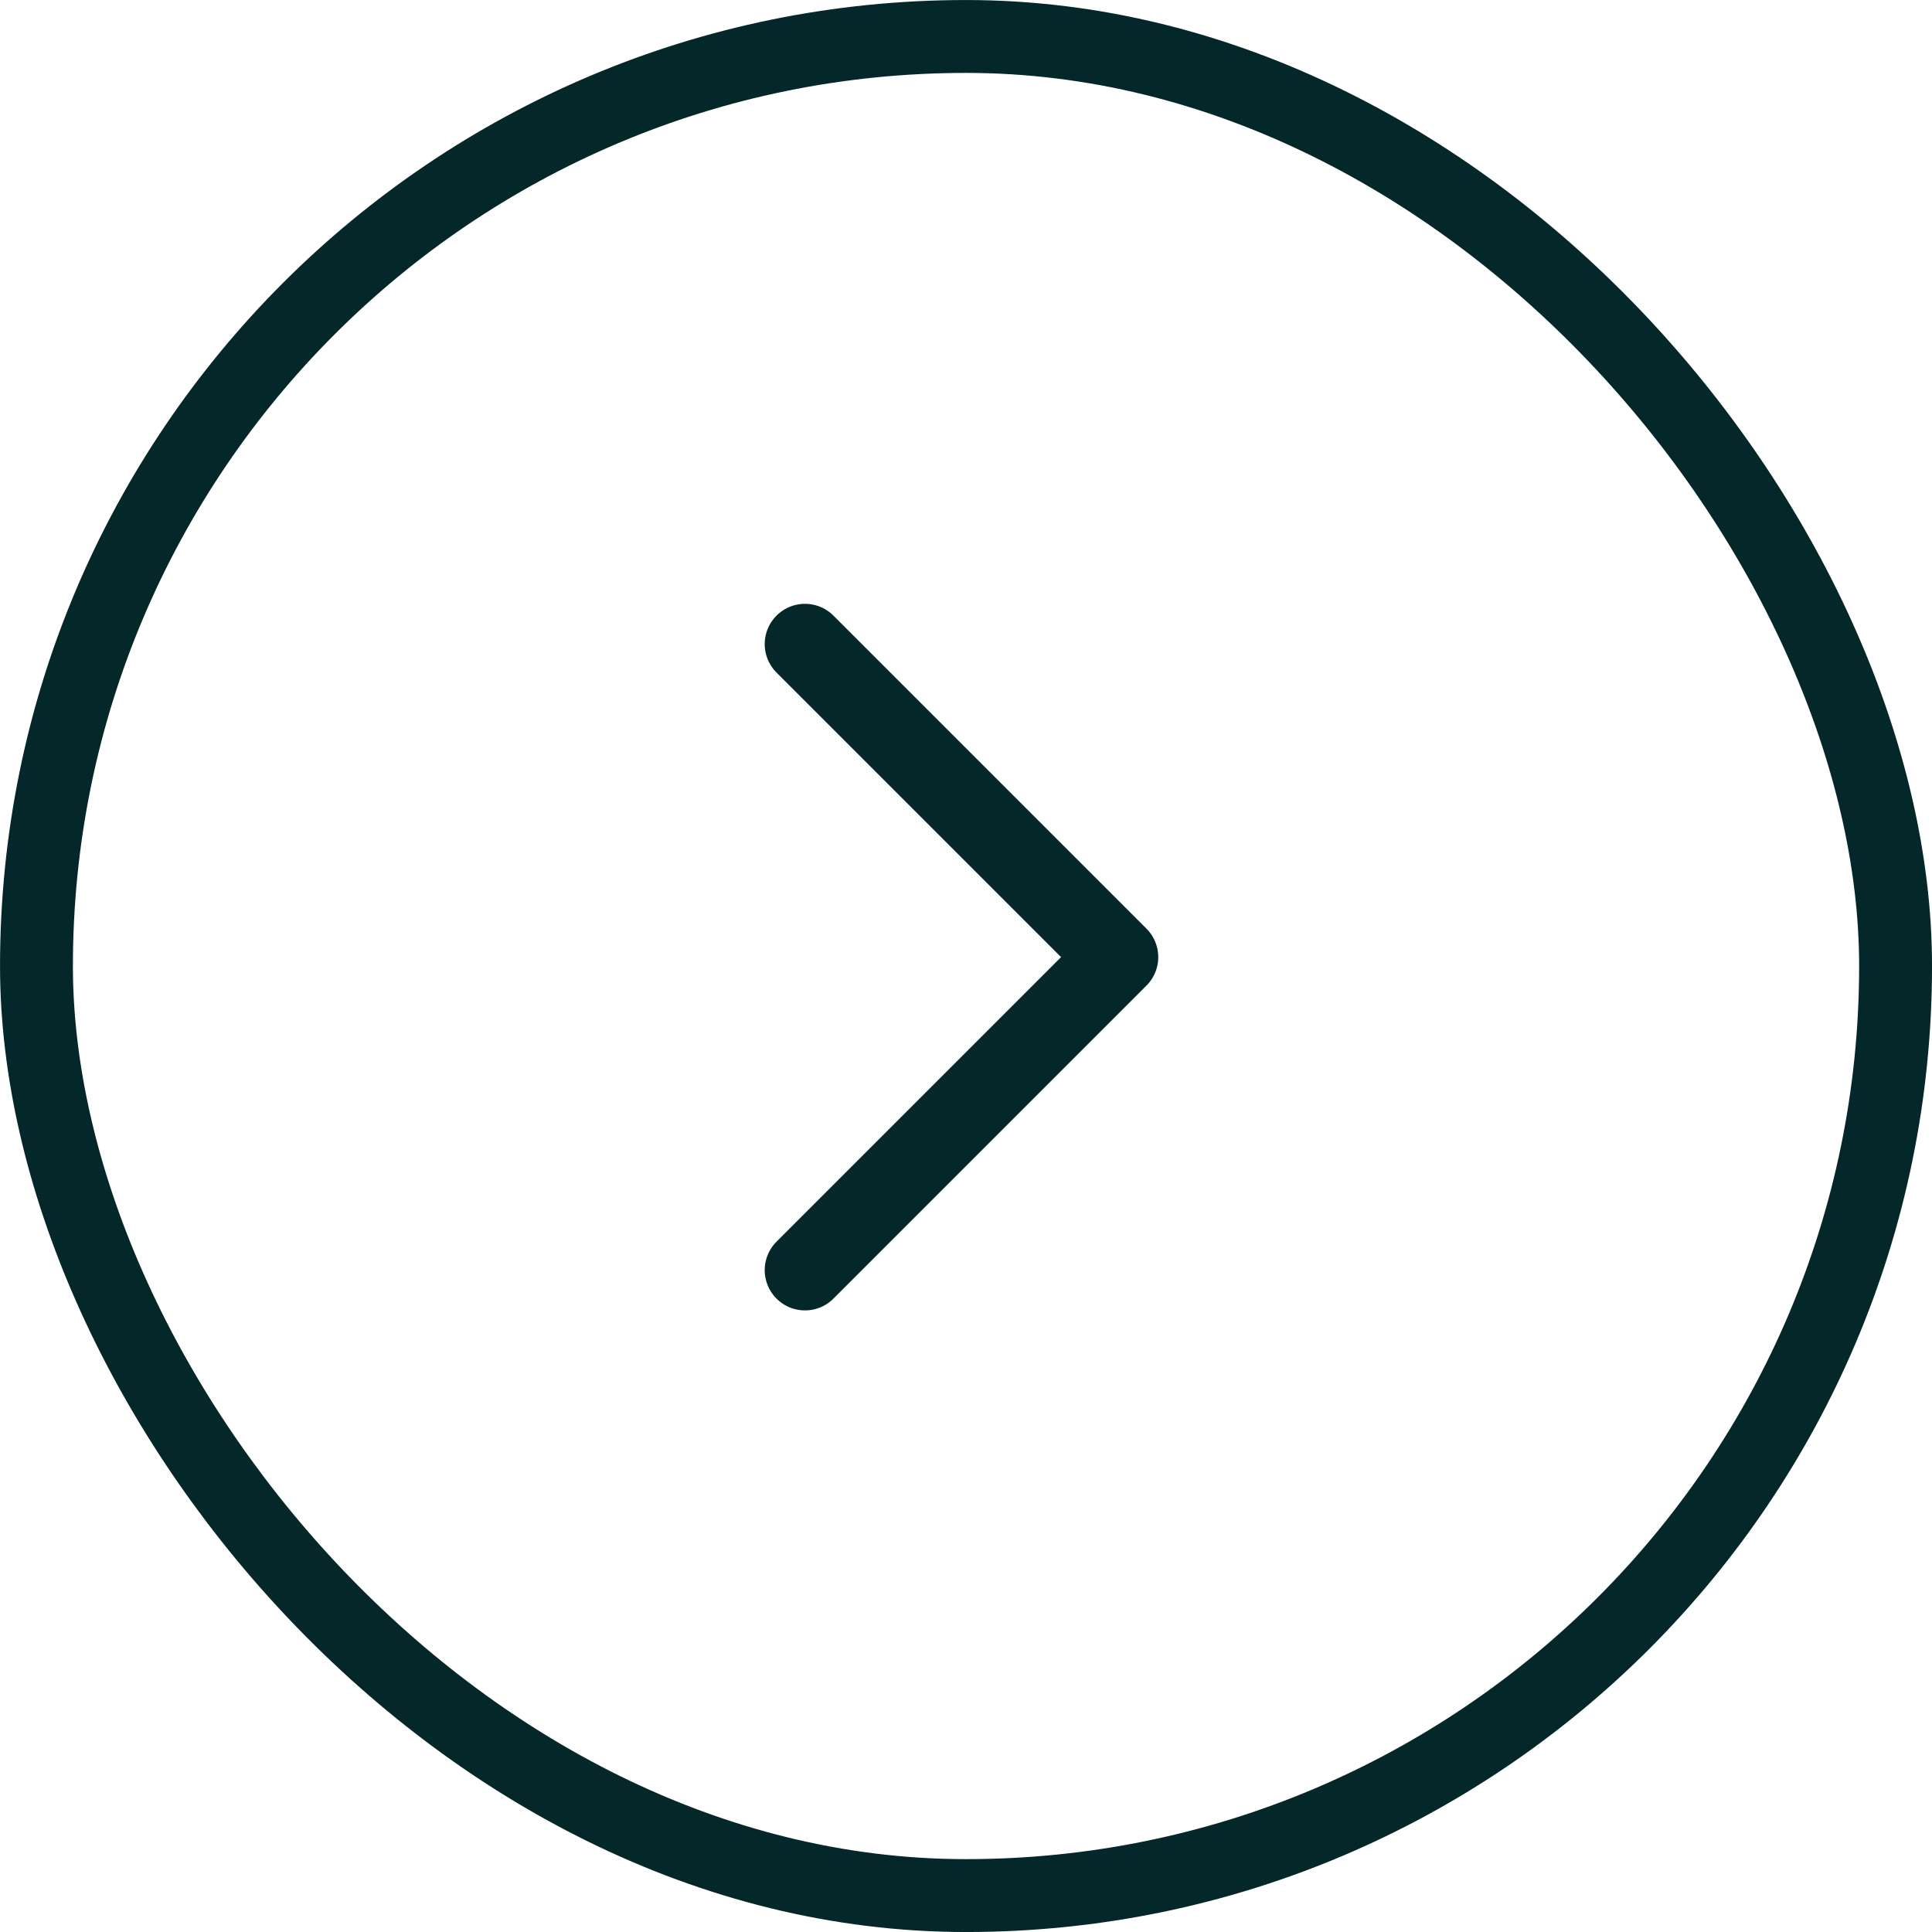 <svg fill="none" height="40" viewBox="0 0 40 40" width="40" xmlns="http://www.w3.org/2000/svg"><g stroke="#042729"><rect height="38.491" rx="19.245" stroke-width="1.509" width="38.491" x=".755" y=".755"/><path d="m16.666 26.297 6.481-6.481-6.481-6.481" stroke-linecap="round" stroke-linejoin="round" stroke-width="1.667"/></g></svg>